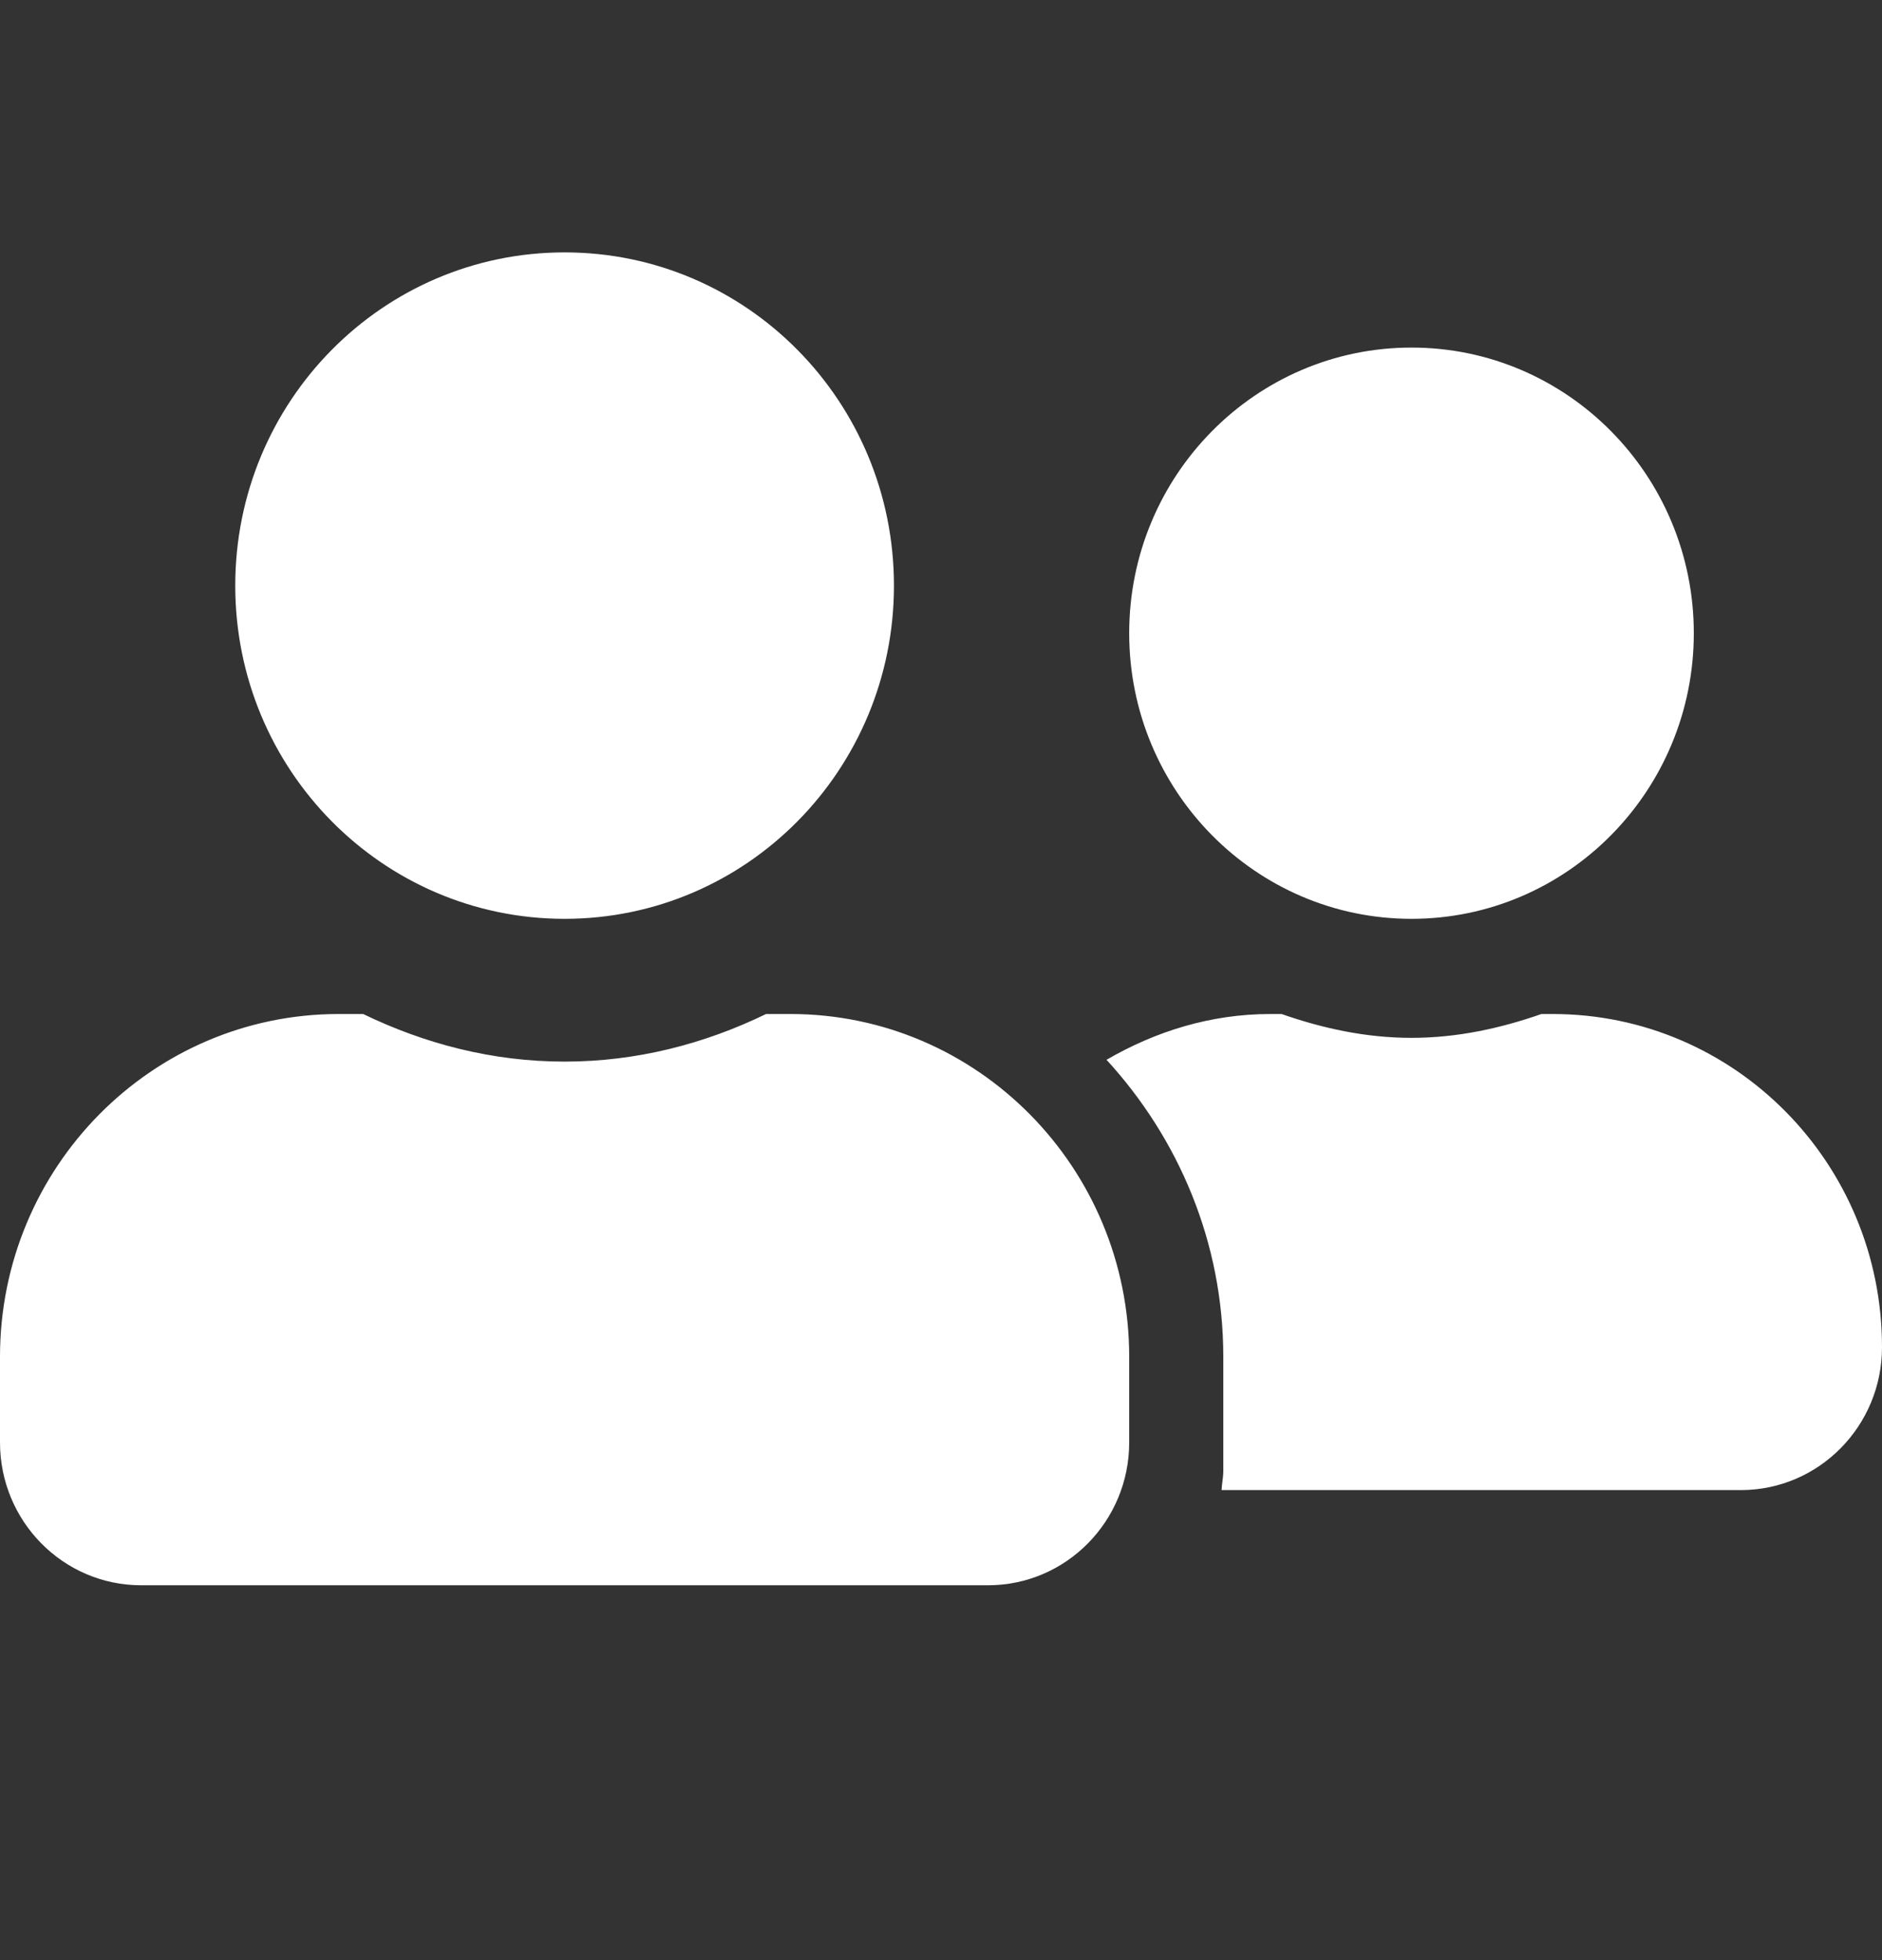 <svg width="24" height="25" viewBox="0 0 24 25" fill="none" xmlns="http://www.w3.org/2000/svg">
<rect x="0" y="0" width="24" height="25" fill="#333333" stroke="none"/>
<path d="M7.2 11.719C9.521 11.719 11.4 9.818 11.4 7.469C11.4 5.12 9.521 3.219 7.2 3.219C4.879 3.219 3 5.12 3 7.469C3 9.818 4.879 11.719 7.2 11.719ZM10.08 12.933H9.769C8.989 13.312 8.123 13.54 7.2 13.54C6.277 13.54 5.415 13.312 4.631 12.933H4.32C1.935 12.933 0 14.891 0 17.305V18.397C0 19.403 0.806 20.219 1.8 20.219H12.6C13.594 20.219 14.4 19.403 14.4 18.397V17.305C14.4 14.891 12.465 12.933 10.08 12.933ZM18 11.719C19.988 11.719 21.6 10.087 21.6 8.076C21.6 6.065 19.988 4.433 18 4.433C16.012 4.433 14.4 6.065 14.4 8.076C14.4 10.087 16.012 11.719 18 11.719ZM19.8 12.933H19.657C19.136 13.115 18.585 13.237 18 13.237C17.415 13.237 16.864 13.115 16.343 12.933H16.2C15.435 12.933 14.73 13.157 14.111 13.517C15.026 14.515 15.6 15.84 15.6 17.305V18.762C15.6 18.845 15.581 18.925 15.578 19.005H22.2C23.194 19.005 24 18.189 24 17.183C24 14.834 22.121 12.933 19.8 12.933Z" fill="white"/>
</svg>

